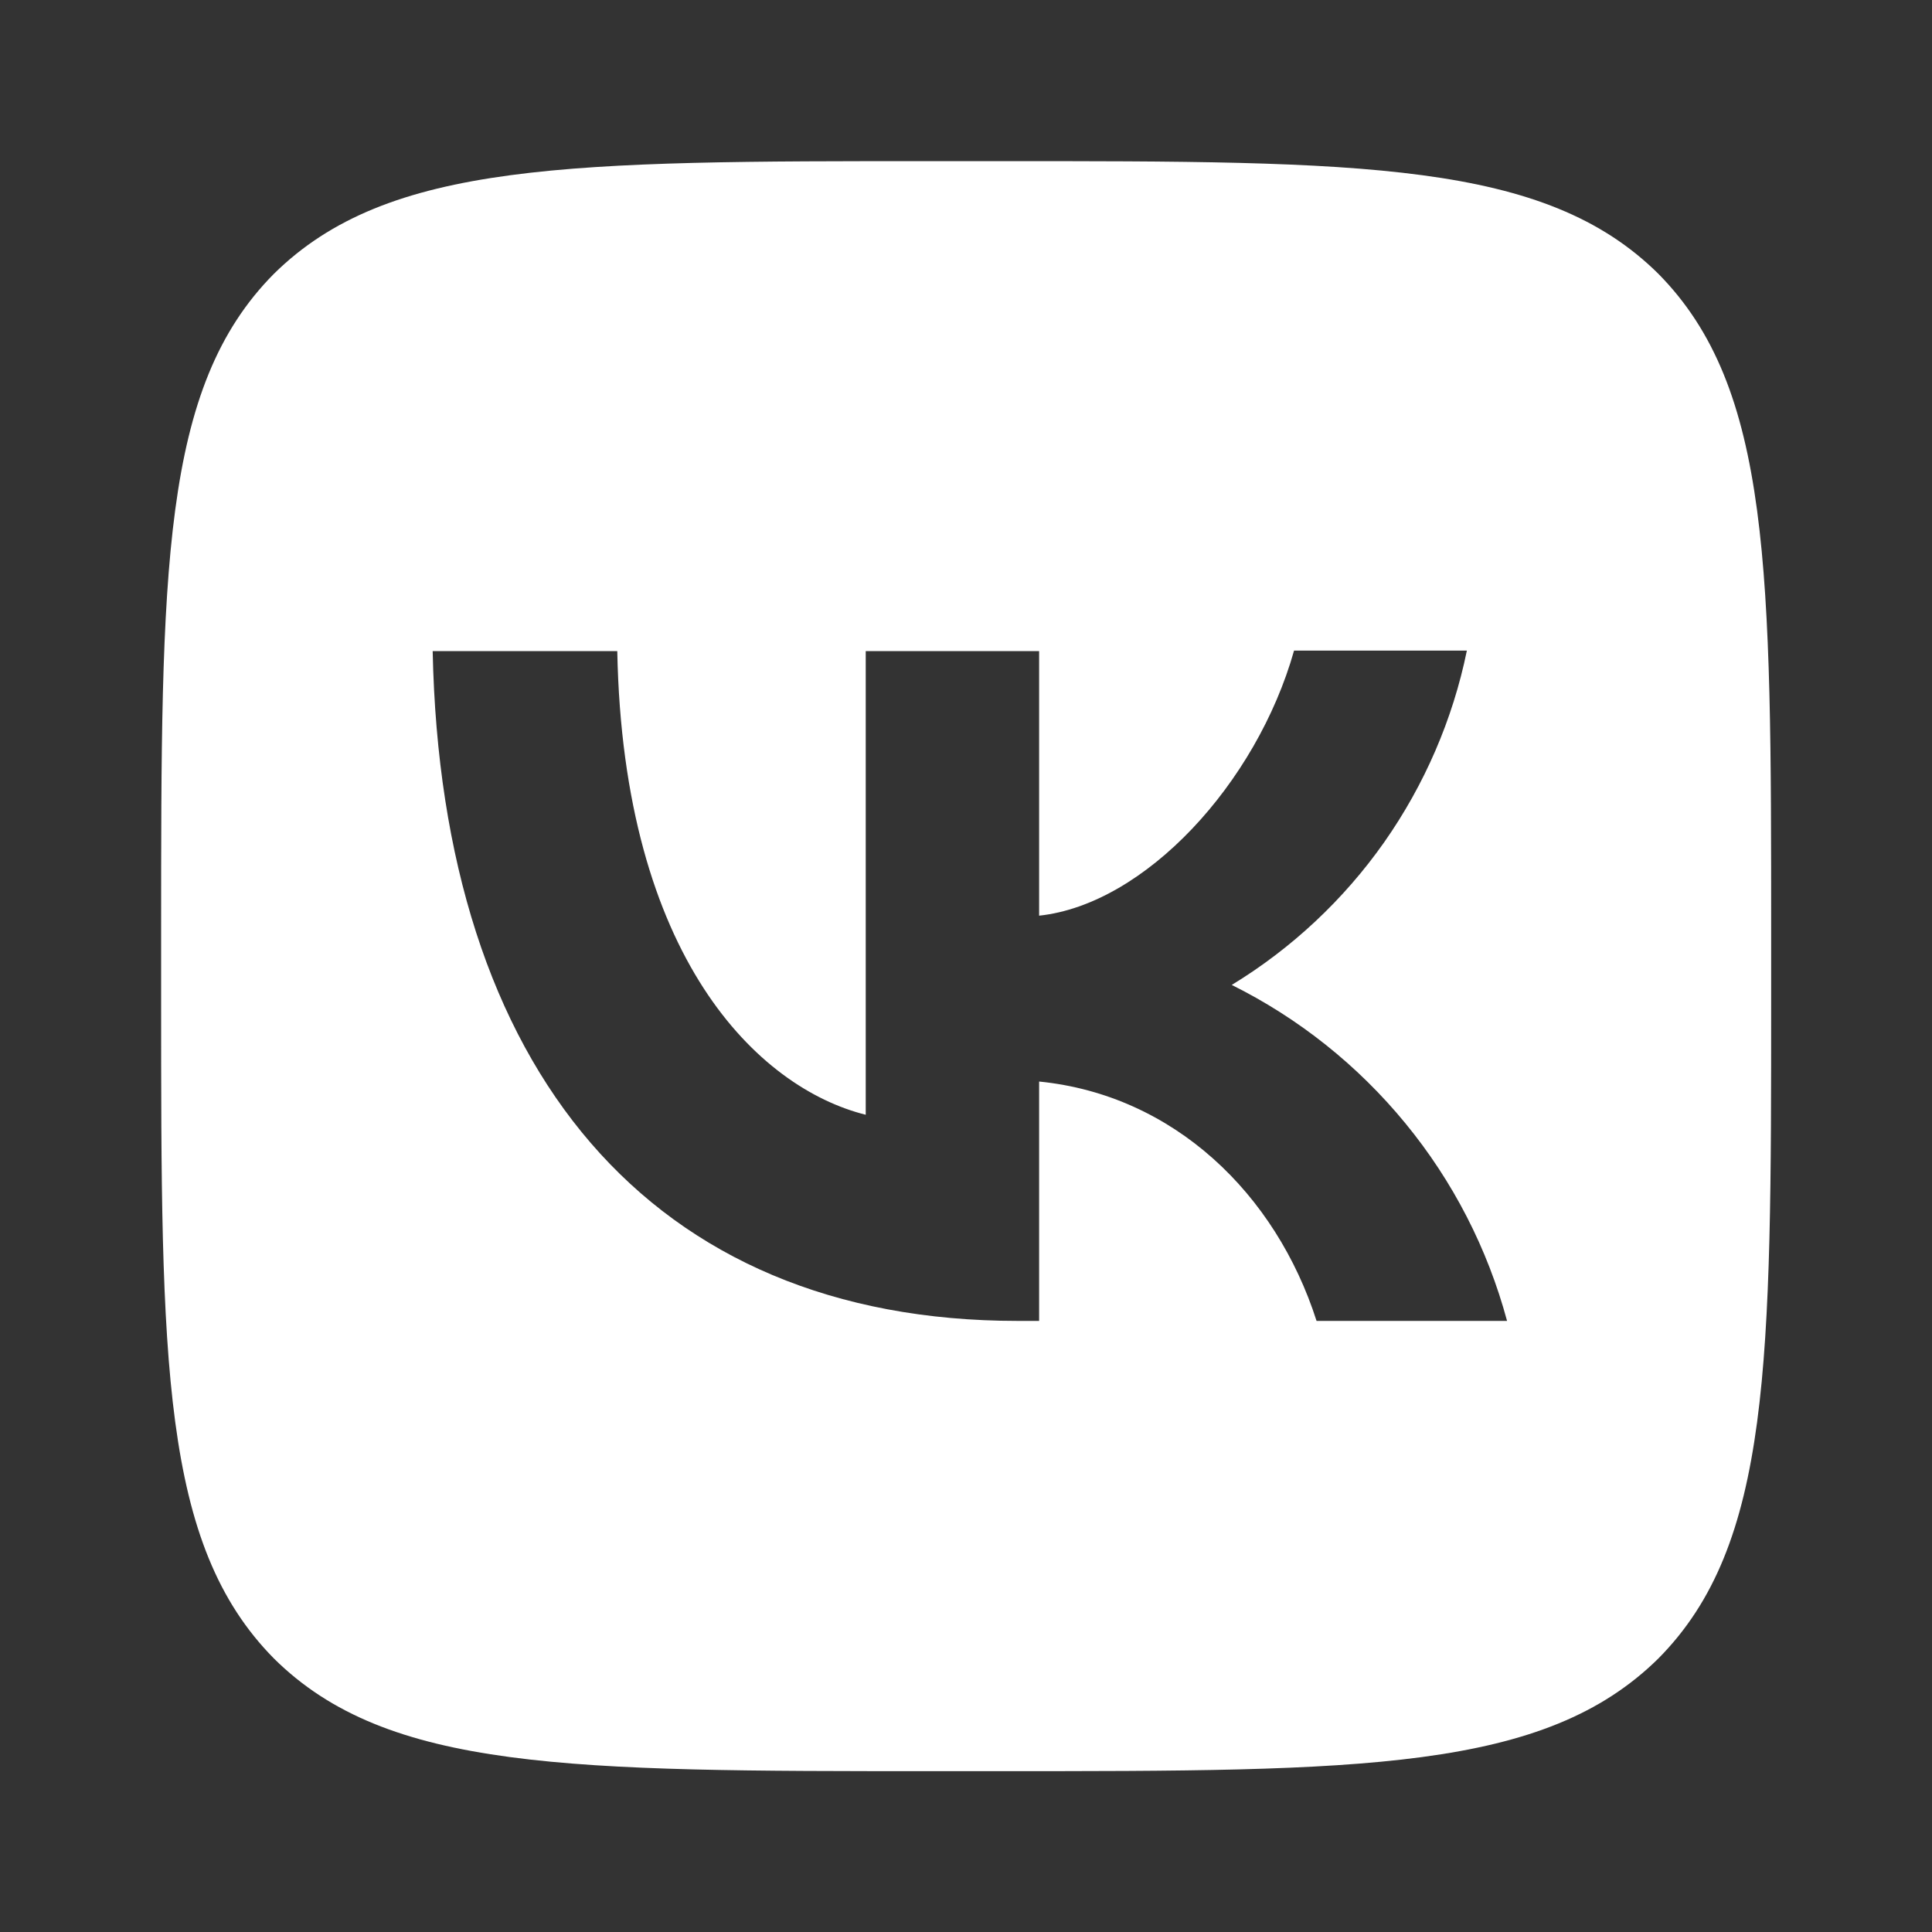 <?xml version="1.0" encoding="UTF-8"?> <svg xmlns="http://www.w3.org/2000/svg" width="20" height="20" viewBox="0 0 20 20" fill="none"><rect x="0" y="0" width="20" height="20" fill="#333333" stroke="none"/><path d="M2.835 2.835C1.668 4.012 1.668 5.896 1.668 9.668V10.335C1.668 14.101 1.668 15.985 2.835 17.168C4.012 18.335 5.896 18.335 9.668 18.335H10.335C14.101 18.335 15.985 18.335 17.168 17.168C18.335 15.99 18.335 14.107 18.335 10.335V9.668C18.335 5.901 18.335 4.018 17.168 2.835C15.99 1.668 14.107 1.668 10.335 1.668H9.668C5.901 1.668 4.018 1.668 2.835 2.835ZM4.479 6.74H6.39C6.451 9.918 7.851 11.262 8.962 11.54V6.74H10.757V9.479C11.851 9.362 13.007 8.112 13.396 6.735H15.185C15.039 7.448 14.747 8.123 14.329 8.719C13.91 9.314 13.373 9.817 12.751 10.196C13.445 10.541 14.058 11.03 14.549 11.629C15.041 12.228 15.399 12.925 15.601 13.674H13.629C13.207 12.357 12.151 11.335 10.757 11.196V13.674H10.535C6.735 13.674 4.568 11.073 4.479 6.74Z" fill="white"></path></svg> 